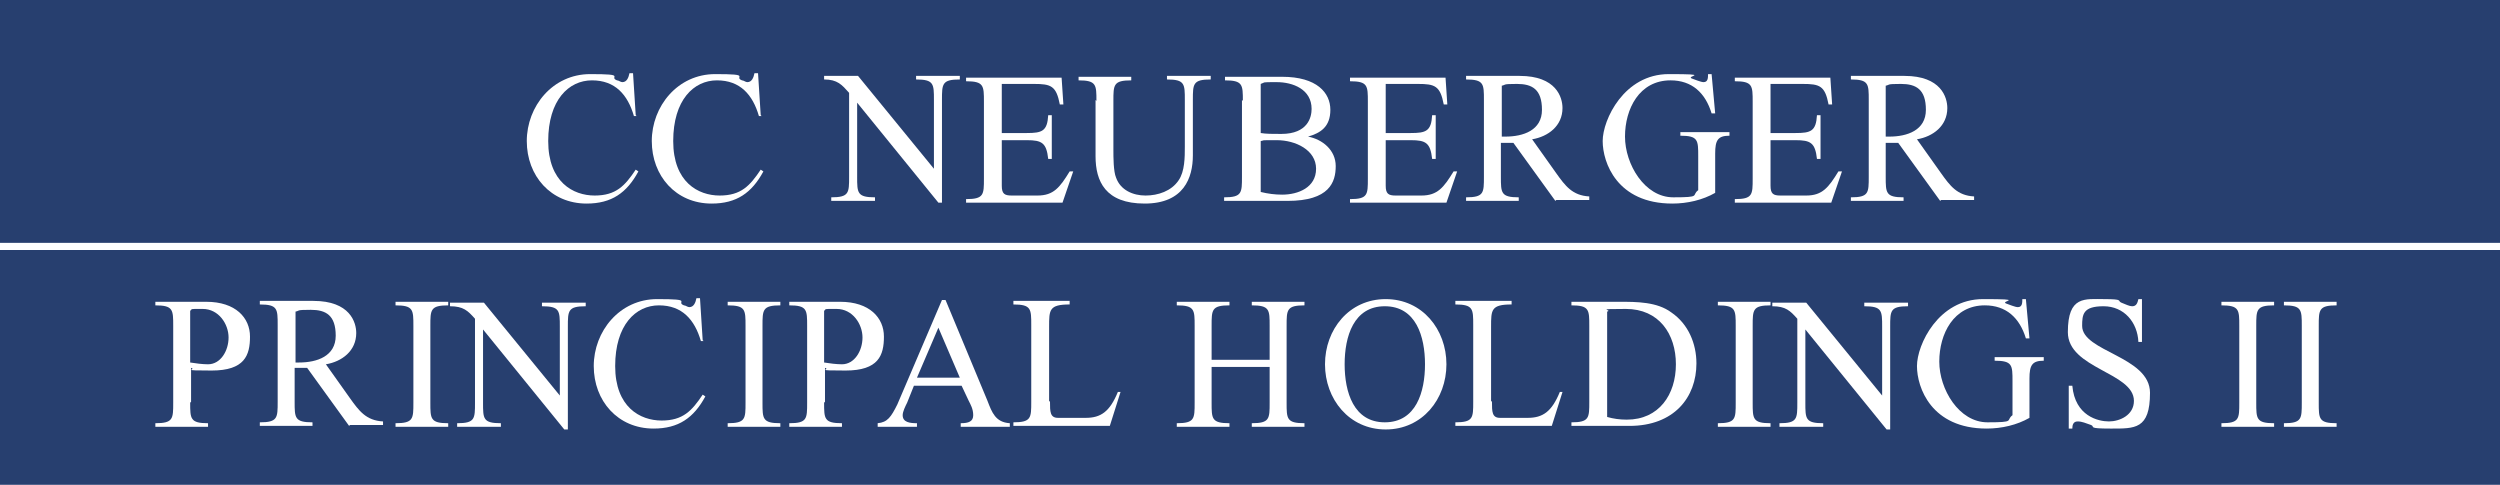 <?xml version="1.0" encoding="UTF-8"?>
<svg id="Layer_1" xmlns="http://www.w3.org/2000/svg" version="1.1" viewBox="0 0 280 54.3">
  <!-- Generator: Adobe Illustrator 29.1.0, SVG Export Plug-In . SVG Version: 2.1.0 Build 142)  -->
  <defs>
    <style>
      .st0 {
        fill: #fff;
      }

      .st1 {
        fill: #273f6f;
      }
    </style>
  </defs>
  <rect class="st1" y="0" width="280" height="54.3"/>
  <g>
    <path class="st0" d="M71.3,13h-.3c-.7-2.4-2.1-4-4.7-4s-4.9,2.2-4.9,6.8,2.8,6.1,5.2,6.1,3.4-1.1,4.6-2.9l.3.2c-1.3,2.4-3,3.6-5.8,3.6-4,0-6.7-3.1-6.7-7s2.9-7.5,7.1-7.5,2,.3,3,.7c.2,0,.4.2.6.2.5,0,.7-.5.8-1h.4l.3,4.7Z"/>
    <path class="st0" d="M85.3,13h-.3c-.7-2.4-2.1-4-4.7-4s-4.9,2.2-4.9,6.8,2.8,6.1,5.2,6.1,3.4-1.1,4.6-2.9l.3.2c-1.3,2.4-3,3.6-5.8,3.6-4,0-6.7-3.1-6.7-7s2.9-7.5,7.1-7.5,2,.3,3,.7c.2,0,.4.2.6.2.5,0,.7-.5.8-1h.4l.3,4.7Z"/>
    <path class="st0" d="M96,19.8c0,1.8,0,2.3,2,2.3v.4h-4.9v-.4c2,0,2-.5,2-2.3v-9.4c-.8-.9-1.3-1.5-2.8-1.5v-.4h3.8l8.5,10.4h0v-7.7c0-1.8,0-2.3-2-2.3v-.4h4.9v.4c-2,0-2,.5-2,2.3v11.5h-.4l-9.1-11.2h0v8.3Z"/>
    <path class="st0" d="M112.2,14.9h2.8c1.7,0,2.3-.2,2.4-2h.4v4.9h-.4c-.2-1.8-.7-2.1-2.4-2.1h-2.8v5.1c0,.9.3,1.1,1.1,1.1h2.9c1.8,0,2.5-.9,3.6-2.7h.4l-1.2,3.5h-10.8v-.4c2,0,2-.5,2-2.3v-8.6c0-1.8,0-2.3-2-2.3v-.4h10.7l.2,3h-.4c-.4-2.1-1-2.3-2.9-2.3h-3.6v5.5Z"/>
    <path class="st0" d="M122.8,11.3c0-1.8,0-2.3-2-2.3v-.4h5.9v.4c-2,0-2,.5-2,2.3v5.5c0,.8,0,2.4.3,3.1.5,1.4,1.9,2,3.3,2s2.9-.5,3.7-1.7c.7-1,.7-2.6.7-3.8v-5.2c0-1.8,0-2.3-2-2.3v-.4h4.9v.4c-2,0-2,.5-2,2.3v6.2c0,2.5-1,5.4-5.4,5.4s-5.5-2.5-5.5-5.3v-6.3Z"/>
    <path class="st0" d="M139.2,11.3c0-1.8,0-2.3-2-2.3v-.4h6.4c3.9,0,5.4,1.8,5.4,3.7s-1.1,2.6-2.5,3h0c1.6.3,3.1,1.5,3.1,3.3s-.7,3.9-5.4,3.9h-7.1v-.4c2,0,2-.5,2-2.3v-8.6ZM141.2,14.9c.6.1,1.3.1,2.3.1,3,0,3.4-1.9,3.4-2.8,0-2.2-2.1-3-3.9-3s-1.2,0-1.8.2v5.3ZM141.2,21.5c.8.2,1.6.3,2.4.3,1.8,0,3.8-.8,3.8-2.9s-2.3-3.2-4.4-3.2-1.2,0-1.8.1v5.7Z"/>
    <path class="st0" d="M155.2,14.9h2.8c1.7,0,2.3-.2,2.4-2h.4v4.9h-.4c-.2-1.8-.7-2.1-2.4-2.1h-2.8v5.1c0,.9.3,1.1,1.1,1.1h2.9c1.8,0,2.5-.9,3.6-2.7h.4l-1.2,3.5h-10.8v-.4c2,0,2-.5,2-2.3v-8.6c0-1.8,0-2.3-2-2.3v-.4h10.7l.2,3h-.4c-.4-2.1-1-2.3-2.9-2.3h-3.6v5.5Z"/>
    <path class="st0" d="M174.2,22.5l-4.7-6.5h-1.4v3.8c0,1.8,0,2.3,2,2.3v.4h-5.9v-.4c2,0,2-.5,2-2.3v-8.6c0-1.8,0-2.3-2-2.3v-.4h6c4.1,0,4.8,2.4,4.8,3.6,0,2-1.6,3.2-3.4,3.5l2.7,3.8c1,1.4,1.8,2.5,3.7,2.6v.4h-3.7ZM168.1,15.3h.5c2,0,4.1-.7,4.1-3s-1.1-2.9-2.8-2.9-1.2.1-1.7.2v5.8Z"/>
    <path class="st0" d="M192.1,21.6c-1.4.8-3.1,1.2-4.8,1.2-6.2,0-7.8-4.6-7.8-7s2.4-7.5,7.4-7.5,1.8.2,2.6.5c.3.1,1,.4,1.3.4.5,0,.5-.5.5-.9h.4l.4,4.4h-.4c-.7-2.3-2.2-3.7-4.6-3.7-3.5,0-5.1,3.2-5.1,6.3s2.2,6.8,5.4,6.8,2-.2,2.8-.8v-3.8c0-1.8,0-2.3-2-2.3v-.4h5.5v.4c-1.3,0-1.6.5-1.6,2v4.3Z"/>
    <path class="st0" d="M198.3,14.9h2.8c1.7,0,2.3-.2,2.4-2h.4v4.9h-.4c-.2-1.8-.7-2.1-2.4-2.1h-2.8v5.1c0,.9.3,1.1,1.1,1.1h2.9c1.8,0,2.5-.9,3.6-2.7h.4l-1.2,3.5h-10.8v-.4c2,0,2-.5,2-2.3v-8.6c0-1.8,0-2.3-2-2.3v-.4h10.7l.2,3h-.4c-.4-2.1-1-2.3-2.9-2.3h-3.6v5.5Z"/>
    <path class="st0" d="M217.3,22.5l-4.7-6.5h-1.4v3.8c0,1.8,0,2.3,2,2.3v.4h-5.9v-.4c2,0,2-.5,2-2.3v-8.6c0-1.8,0-2.3-2-2.3v-.4h6c4.1,0,4.8,2.4,4.8,3.6,0,2-1.6,3.2-3.4,3.5l2.7,3.8c1,1.4,1.8,2.5,3.7,2.6v.4h-3.7ZM211.1,15.3h.5c2,0,4.1-.7,4.1-3s-1.1-2.9-2.8-2.9-1.2.1-1.7.2v5.8Z"/>
    <path class="st0" d="M21.3,45.1c0,1.8,0,2.3,2,2.3v.4h-5.9v-.4c2,0,2-.5,2-2.3v-8.6c0-1.8,0-2.3-2-2.3v-.4h5.7c3.3,0,4.9,1.8,4.9,3.9s-.6,3.8-4.3,3.8-1.6-.1-2.3-.3v3.8ZM21.3,40.6c.6.1,1.4.2,2,.2,1.4,0,2.3-1.5,2.3-3s-1.1-3.2-2.9-3.2-1,0-1.4.2v5.8Z"/>
    <path class="st0" d="M39.1,47.7l-4.7-6.5h-1.4v3.8c0,1.8,0,2.3,2,2.3v.4h-5.9v-.4c2,0,2-.5,2-2.3v-8.6c0-1.8,0-2.3-2-2.3v-.4h6c4.1,0,4.8,2.4,4.8,3.6,0,2-1.6,3.2-3.4,3.5l2.7,3.8c1,1.4,1.8,2.5,3.7,2.6v.4h-3.7ZM33,40.6h.5c2,0,4.1-.7,4.1-3s-1.1-2.9-2.8-2.9-1.2.1-1.7.2v5.8Z"/>
    <path class="st0" d="M48.2,45.1c0,1.8,0,2.3,2,2.3v.4h-5.9v-.4c2,0,2-.5,2-2.3v-8.6c0-1.8,0-2.3-2-2.3v-.4h5.9v.4c-2,0-2,.5-2,2.3v8.6Z"/>
    <path class="st0" d="M54.1,45.1c0,1.8,0,2.3,2,2.3v.4h-4.9v-.4c2,0,2-.5,2-2.3v-9.4c-.8-.9-1.3-1.4-2.8-1.4v-.4h3.8l8.5,10.4h0v-7.7c0-1.8,0-2.3-2-2.3v-.4h4.9v.4c-2,0-2,.5-2,2.3v11.5h-.4l-9.1-11.2h0v8.3Z"/>
    <path class="st0" d="M78.8,38.2h-.3c-.7-2.4-2.1-4-4.7-4s-4.9,2.2-4.9,6.8,2.8,6.1,5.2,6.1,3.4-1.1,4.6-2.9l.3.2c-1.3,2.4-3,3.6-5.8,3.6-4,0-6.7-3.1-6.7-7s2.9-7.5,7.1-7.5,2,.3,3,.7c.2,0,.4.2.6.2.5,0,.7-.5.8-1h.4l.3,4.7Z"/>
    <path class="st0" d="M85.4,45.1c0,1.8,0,2.3,2,2.3v.4h-5.9v-.4c2,0,2-.5,2-2.3v-8.6c0-1.8,0-2.3-2-2.3v-.4h5.9v.4c-2,0-2,.5-2,2.3v8.6Z"/>
    <path class="st0" d="M92.3,45.1c0,1.8,0,2.3,2,2.3v.4h-5.9v-.4c2,0,2-.5,2-2.3v-8.6c0-1.8,0-2.3-2-2.3v-.4h5.7c3.3,0,4.9,1.8,4.9,3.9s-.6,3.8-4.3,3.8-1.6-.1-2.3-.3v3.8ZM92.3,40.6c.6.1,1.4.2,2,.2,1.4,0,2.3-1.5,2.3-3s-1.1-3.2-2.9-3.2-1,0-1.4.2v5.8Z"/>
    <path class="st0" d="M102.4,43.1l-.8,2c-.2.4-.5,1-.5,1.4,0,.8.8.9,1.6.9v.4h-4.4v-.4c1.1-.1,1.5-.7,2.2-2.1l5-11.7h.4l4.7,11.3c.5,1.3.9,2.4,2.5,2.5v.4h-5.5v-.4c.9,0,1.4-.2,1.4-.9s-.3-1.2-.5-1.6l-.8-1.7h-5.4ZM105.1,36.7l-2.4,5.6h4.8l-2.4-5.6Z"/>
    <path class="st0" d="M117.6,45c0,1.1,0,1.8.9,1.8h3.1c1.7,0,2.7-.7,3.6-2.9h.3c0,0-1.2,3.8-1.2,3.8h-10.8v-.4c2,0,2-.5,2-2.3v-8.6c0-1.8,0-2.3-2-2.3v-.4h6.3v.4c-2.3,0-2.3.6-2.3,2.5v8.3Z"/>
    <path class="st0" d="M142.2,40.3v-3.8c0-1.8,0-2.3-2-2.3v-.4h5.9v.4c-2,0-2,.5-2,2.3v8.6c0,1.8,0,2.3,2,2.3v.4h-5.9v-.4c2,0,2-.5,2-2.3v-4h-6.5v4c0,1.8,0,2.3,2,2.3v.4h-5.9v-.4c2,0,2-.5,2-2.3v-8.6c0-1.8,0-2.3-2-2.3v-.4h5.9v.4c-2,0-2,.5-2,2.3v3.8h6.5Z"/>
    <path class="st0" d="M148.4,40.8c0-3.9,2.7-7.3,6.8-7.3s6.8,3.4,6.8,7.3-2.7,7.3-6.8,7.3-6.8-3.4-6.8-7.3ZM159.6,40.8c0-3.1-1-6.5-4.5-6.5s-4.5,3.4-4.5,6.5,1,6.5,4.5,6.5,4.5-3.4,4.5-6.5Z"/>
    <path class="st0" d="M167.1,45c0,1.1,0,1.8.9,1.8h3.1c1.7,0,2.7-.7,3.6-2.9h.3c0,0-1.2,3.8-1.2,3.8h-10.8v-.4c2,0,2-.5,2-2.3v-8.6c0-1.8,0-2.3-2-2.3v-.4h6.3v.4c-2.3,0-2.3.6-2.3,2.5v8.3Z"/>
    <path class="st0" d="M178,36.5c0-1.8,0-2.3-2-2.3v-.4h5.4c1.9,0,4.2,0,5.8,1.2,1.9,1.3,2.8,3.5,2.8,5.7,0,3.8-2.5,7-7.5,7h-6.5v-.4c2,0,2-.5,2-2.3v-8.6ZM180,46.7c.7.2,1.4.3,2.2.3,3.6,0,5.5-2.8,5.5-6.2s-1.9-6.2-5.6-6.2-1.4.1-2.1.3v11.8Z"/>
    <path class="st0" d="M196.3,45.1c0,1.8,0,2.3,2,2.3v.4h-5.9v-.4c2,0,2-.5,2-2.3v-8.6c0-1.8,0-2.3-2-2.3v-.4h5.9v.4c-2,0-2,.5-2,2.3v8.6Z"/>
    <path class="st0" d="M202.2,45.1c0,1.8,0,2.3,2,2.3v.4h-4.9v-.4c2,0,2-.5,2-2.3v-9.4c-.8-.9-1.3-1.4-2.8-1.4v-.4h3.8l8.5,10.4h0v-7.7c0-1.8,0-2.3-2-2.3v-.4h4.9v.4c-2,0-2,.5-2,2.3v11.5h-.4l-9.1-11.2h0v8.3Z"/>
    <path class="st0" d="M227.3,46.8c-1.4.8-3.1,1.2-4.8,1.2-6.2,0-7.8-4.6-7.8-7s2.4-7.5,7.4-7.5,1.8.2,2.6.5c.3.1,1,.4,1.3.4.5,0,.5-.5.5-.9h.4l.4,4.4h-.4c-.7-2.3-2.2-3.7-4.6-3.7-3.5,0-5.1,3.2-5.1,6.3s2.2,6.8,5.4,6.8,2-.2,2.8-.8v-3.8c0-1.8,0-2.3-2-2.3v-.4h5.5v.4c-1.3,0-1.6.5-1.6,2v4.3Z"/>
    <path class="st0" d="M239.9,38.3h-.4c-.1-2.2-1.6-4-3.9-4s-2.4.9-2.4,2.2c0,2.9,7.6,3.4,7.6,7.5s-1.7,4-4.4,4-1.7-.2-2.2-.4c-.6-.2-1-.4-1.5-.4s-.6.4-.6.8h-.4v-4.8h.4c.3,3.4,2.9,4,4.1,4s2.8-.7,2.8-2.3c0-3.2-7.4-3.6-7.4-7.7s1.9-3.7,4.1-3.7,1.4.2,1.9.4c.5.2.9.4,1.2.4.5,0,.6-.4.7-.8h.4v4.8Z"/>
    <path class="st0" d="M252.7,45.1c0,1.8,0,2.3,2,2.3v.4h-5.9v-.4c2,0,2-.5,2-2.3v-8.6c0-1.8,0-2.3-2-2.3v-.4h5.9v.4c-2,0-2,.5-2,2.3v8.6Z"/>
    <path class="st0" d="M259.7,45.1c0,1.8,0,2.3,2,2.3v.4h-5.9v-.4c2,0,2-.5,2-2.3v-8.6c0-1.8,0-2.3-2-2.3v-.4h5.9v.4c-2,0-2,.5-2,2.3v8.6Z"/>
  </g>
  <path class="st0" d="M280,28H0v-.8h280v.8Z"/>
</svg>